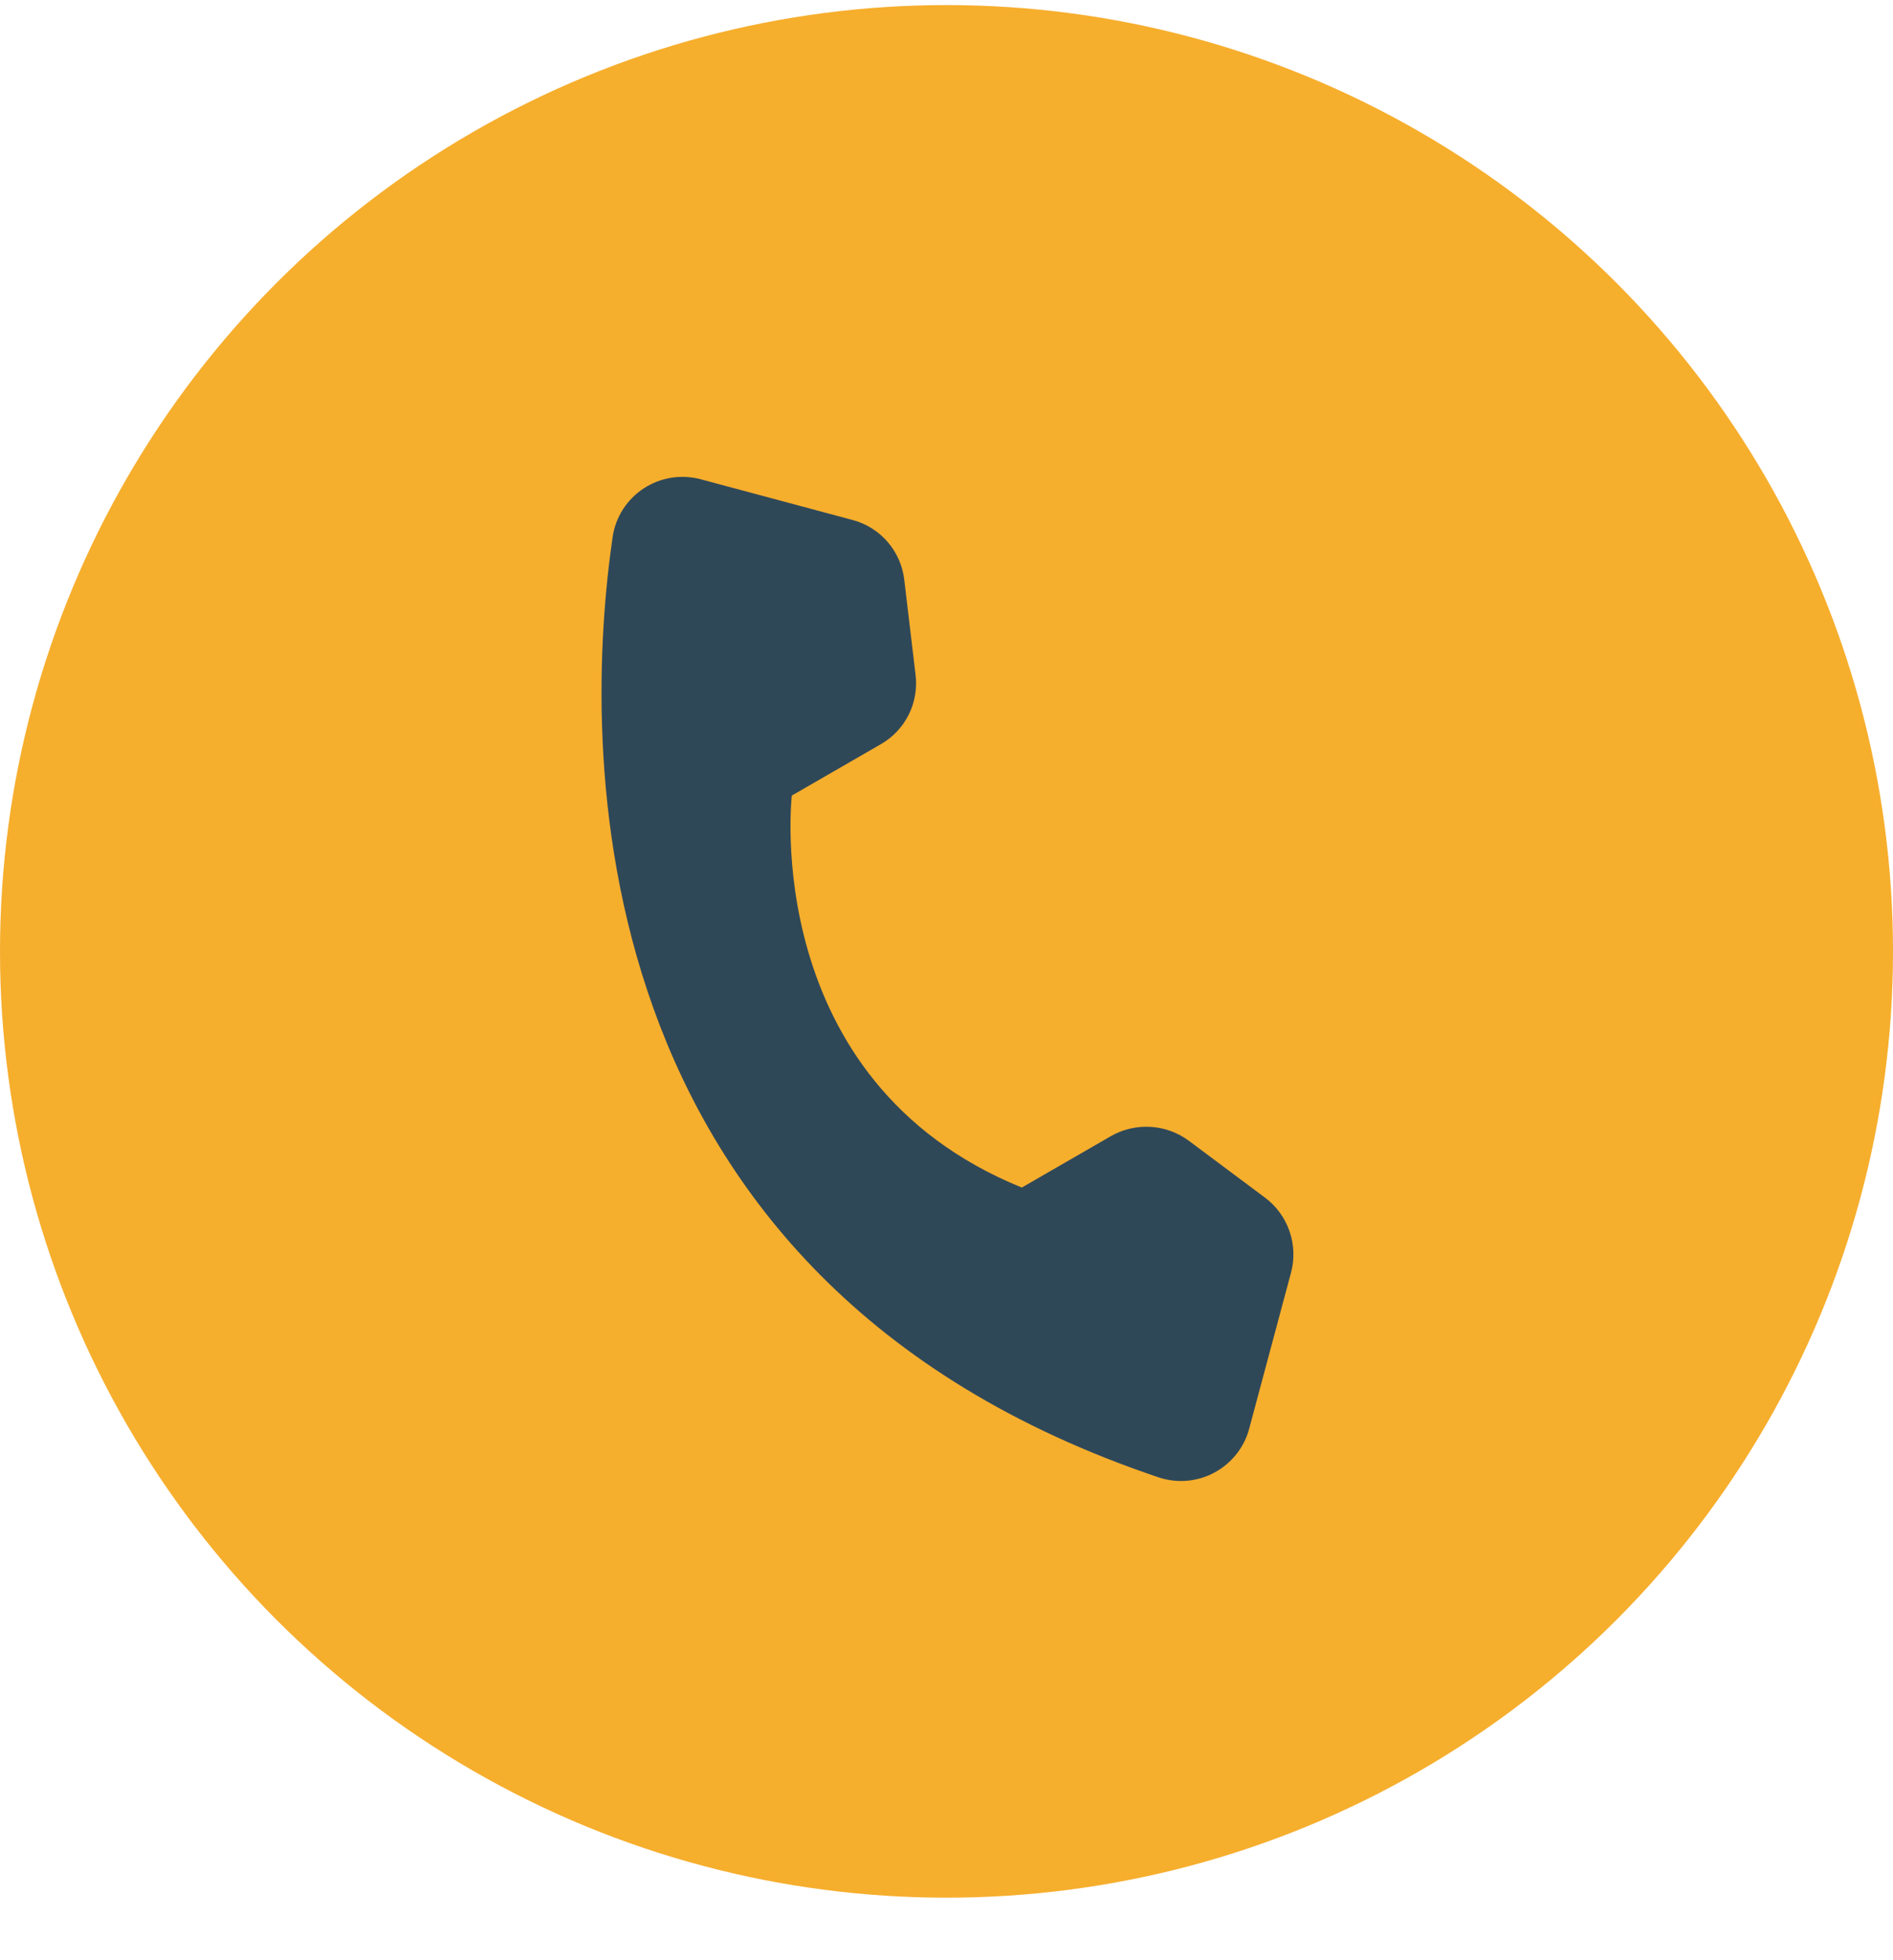 <svg width="28" height="29" viewBox="0 0 28 29" fill="none" xmlns="http://www.w3.org/2000/svg">
<circle cx="14" cy="14.075" r="14" fill="#F6AE2D"/>
<g clip-path="url(#clip0_1_629)">
<path d="M15.114 17.569L16.434 16.807C16.612 16.706 16.815 16.659 17.018 16.671C17.222 16.683 17.418 16.754 17.582 16.875L18.715 17.721C18.88 17.846 19.005 18.017 19.073 18.213C19.141 18.409 19.15 18.62 19.098 18.82L18.475 21.144C18.438 21.28 18.373 21.407 18.285 21.517C18.197 21.627 18.088 21.718 17.964 21.785C17.84 21.852 17.704 21.893 17.564 21.906C17.423 21.919 17.282 21.903 17.148 21.86C8.405 18.924 8.629 10.914 9.062 7.942C9.084 7.796 9.136 7.657 9.216 7.533C9.296 7.409 9.401 7.304 9.525 7.223C9.649 7.143 9.788 7.09 9.934 7.067C10.079 7.045 10.228 7.053 10.37 7.092L12.615 7.694C12.815 7.748 12.994 7.861 13.13 8.018C13.265 8.175 13.351 8.369 13.375 8.575L13.542 9.979C13.567 10.182 13.533 10.388 13.442 10.571C13.351 10.754 13.209 10.906 13.032 11.008L11.712 11.77C11.712 11.77 11.224 15.988 15.114 17.569Z" fill="#2F4858"/>
</g>
<defs>
<clipPath id="clip0_1_629">
<rect width="15.397" height="15.397" fill="white" transform="translate(8.341 5.054) rotate(15)"/>
</clipPath>
</defs>
</svg>

